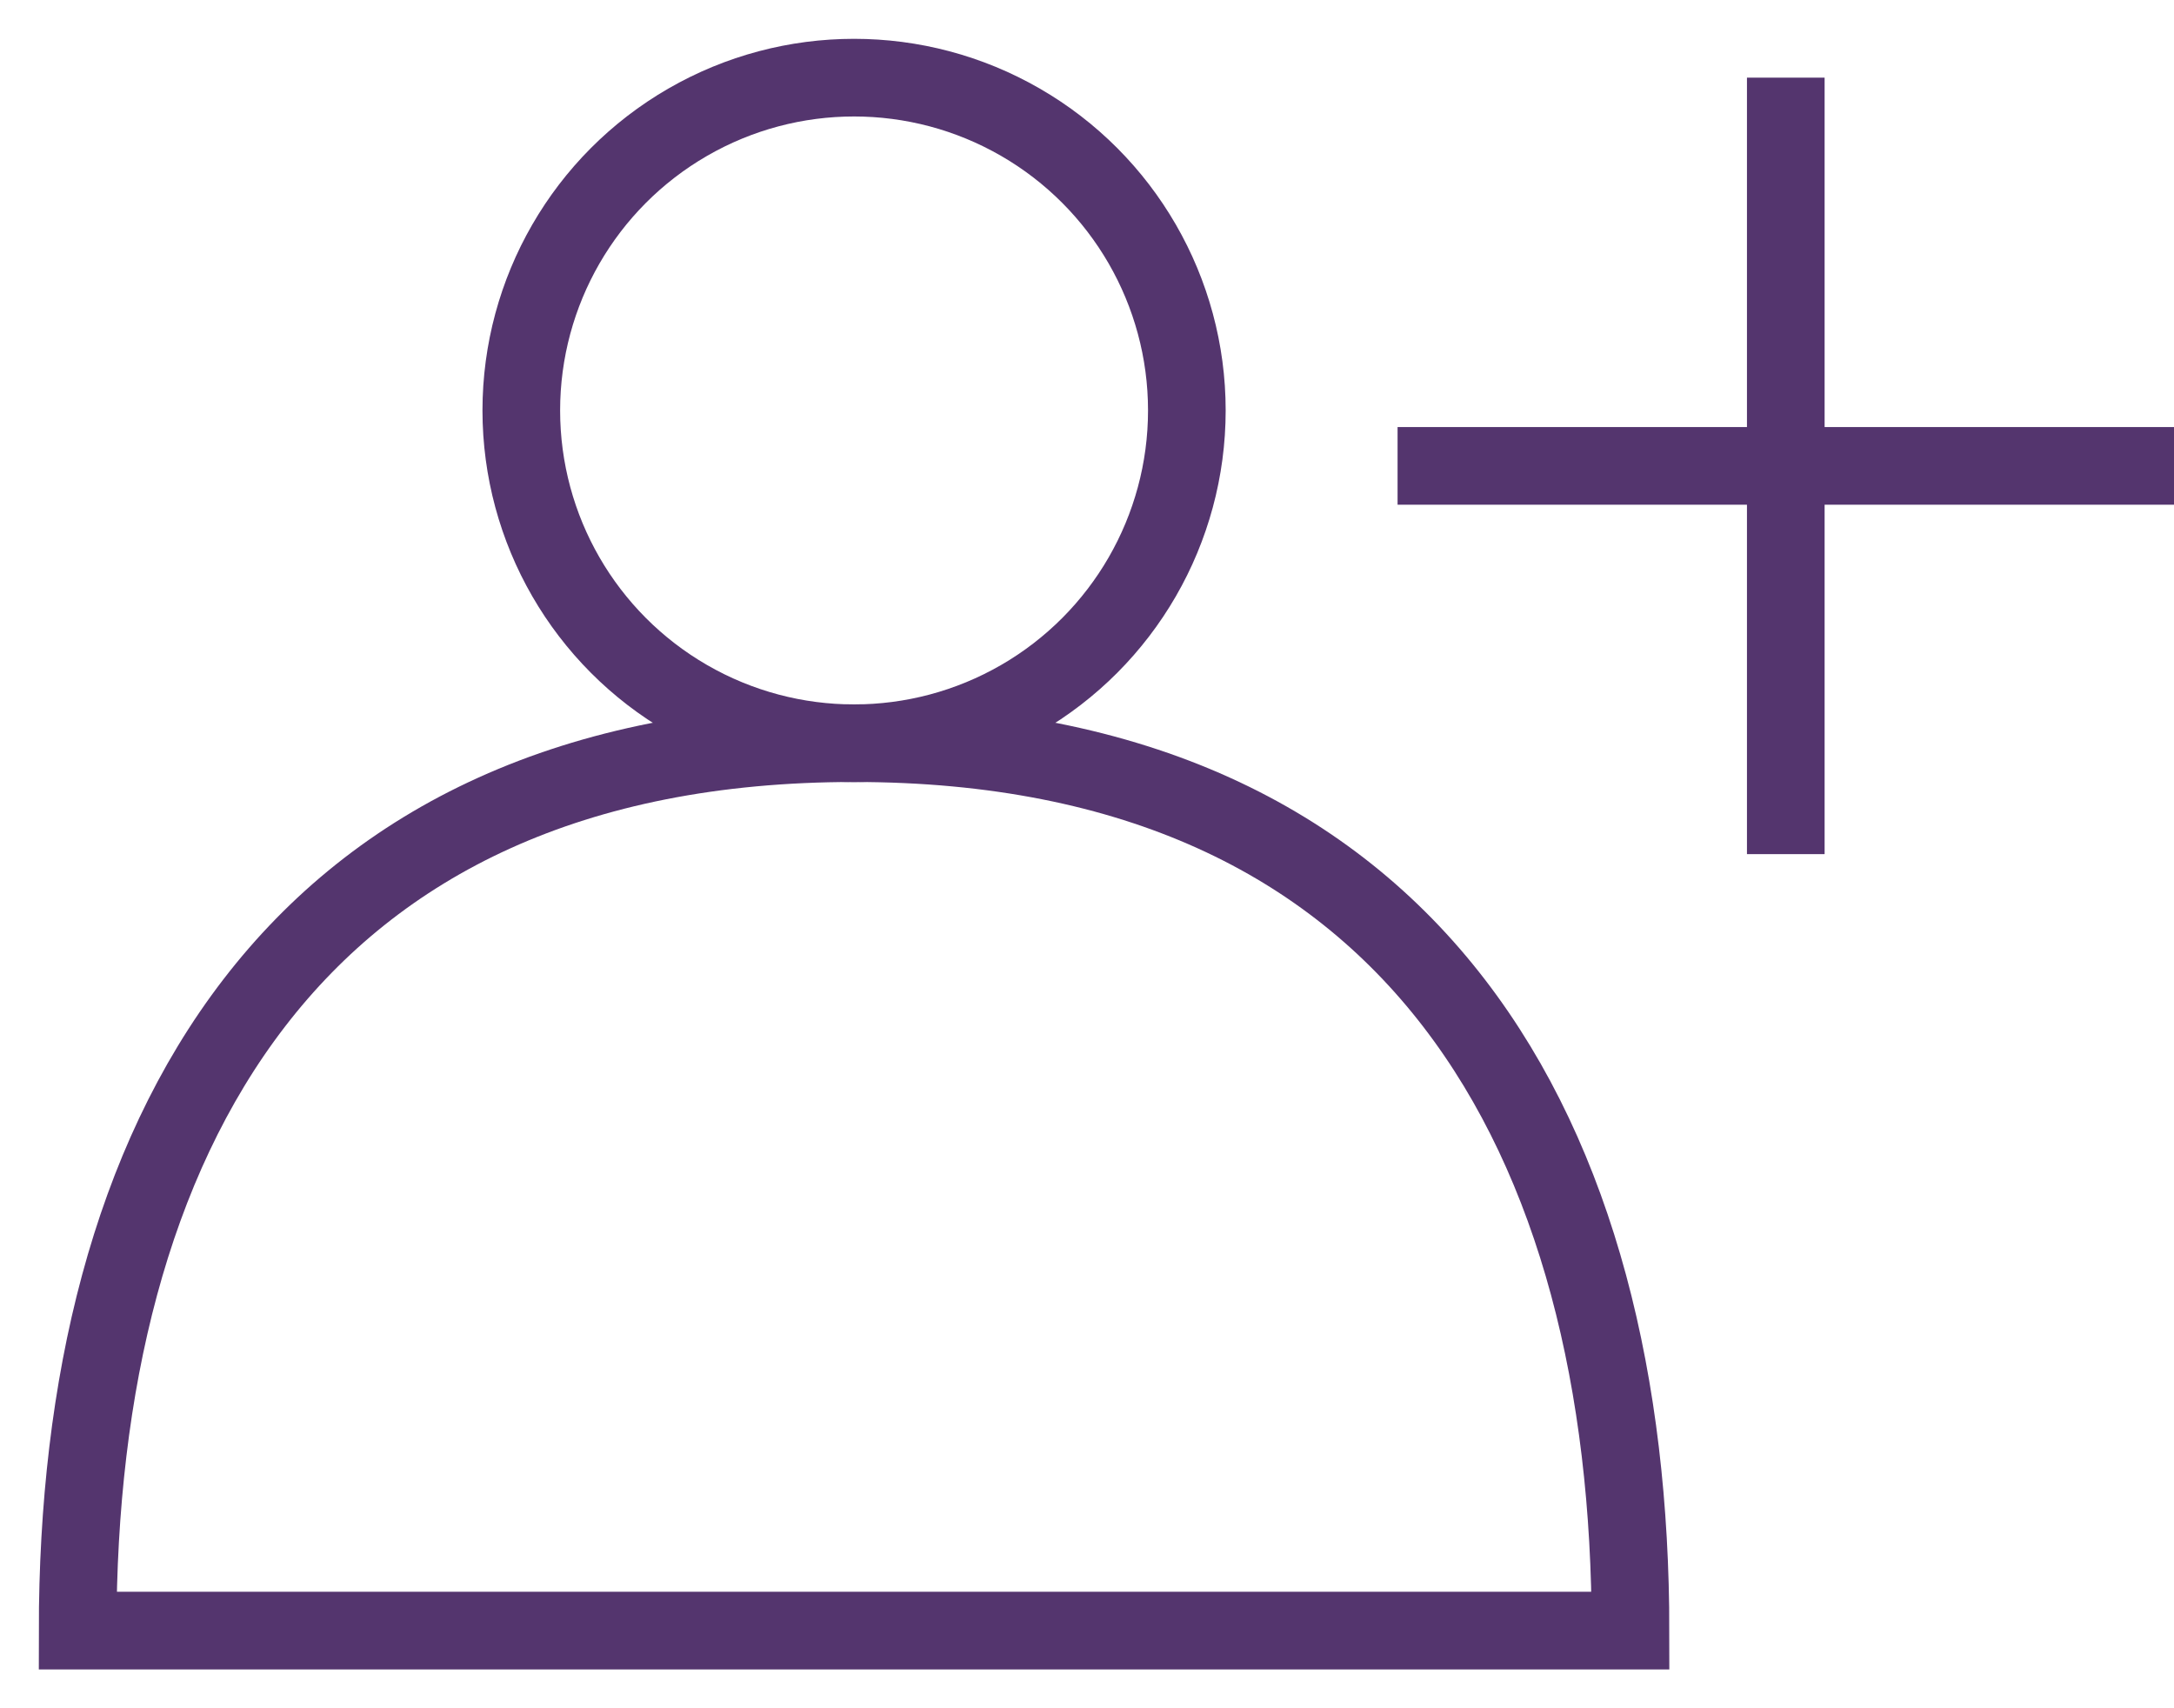 <svg width="28" height="22" viewBox="0 0 28 22" fill="none" xmlns="http://www.w3.org/2000/svg">
<circle cx="11" cy="5.286" r="4.286" stroke="#54356E"/>
<path d="M11 9.571C3.727 9.571 1 14.688 1 21H21C21 14.688 18.273 9.571 11 9.571Z" stroke="#54356E"/>
<path d="M18 6L28 6" stroke="#54356E"/>
<path d="M23 1V11" stroke="#54356E"/>
</svg>
